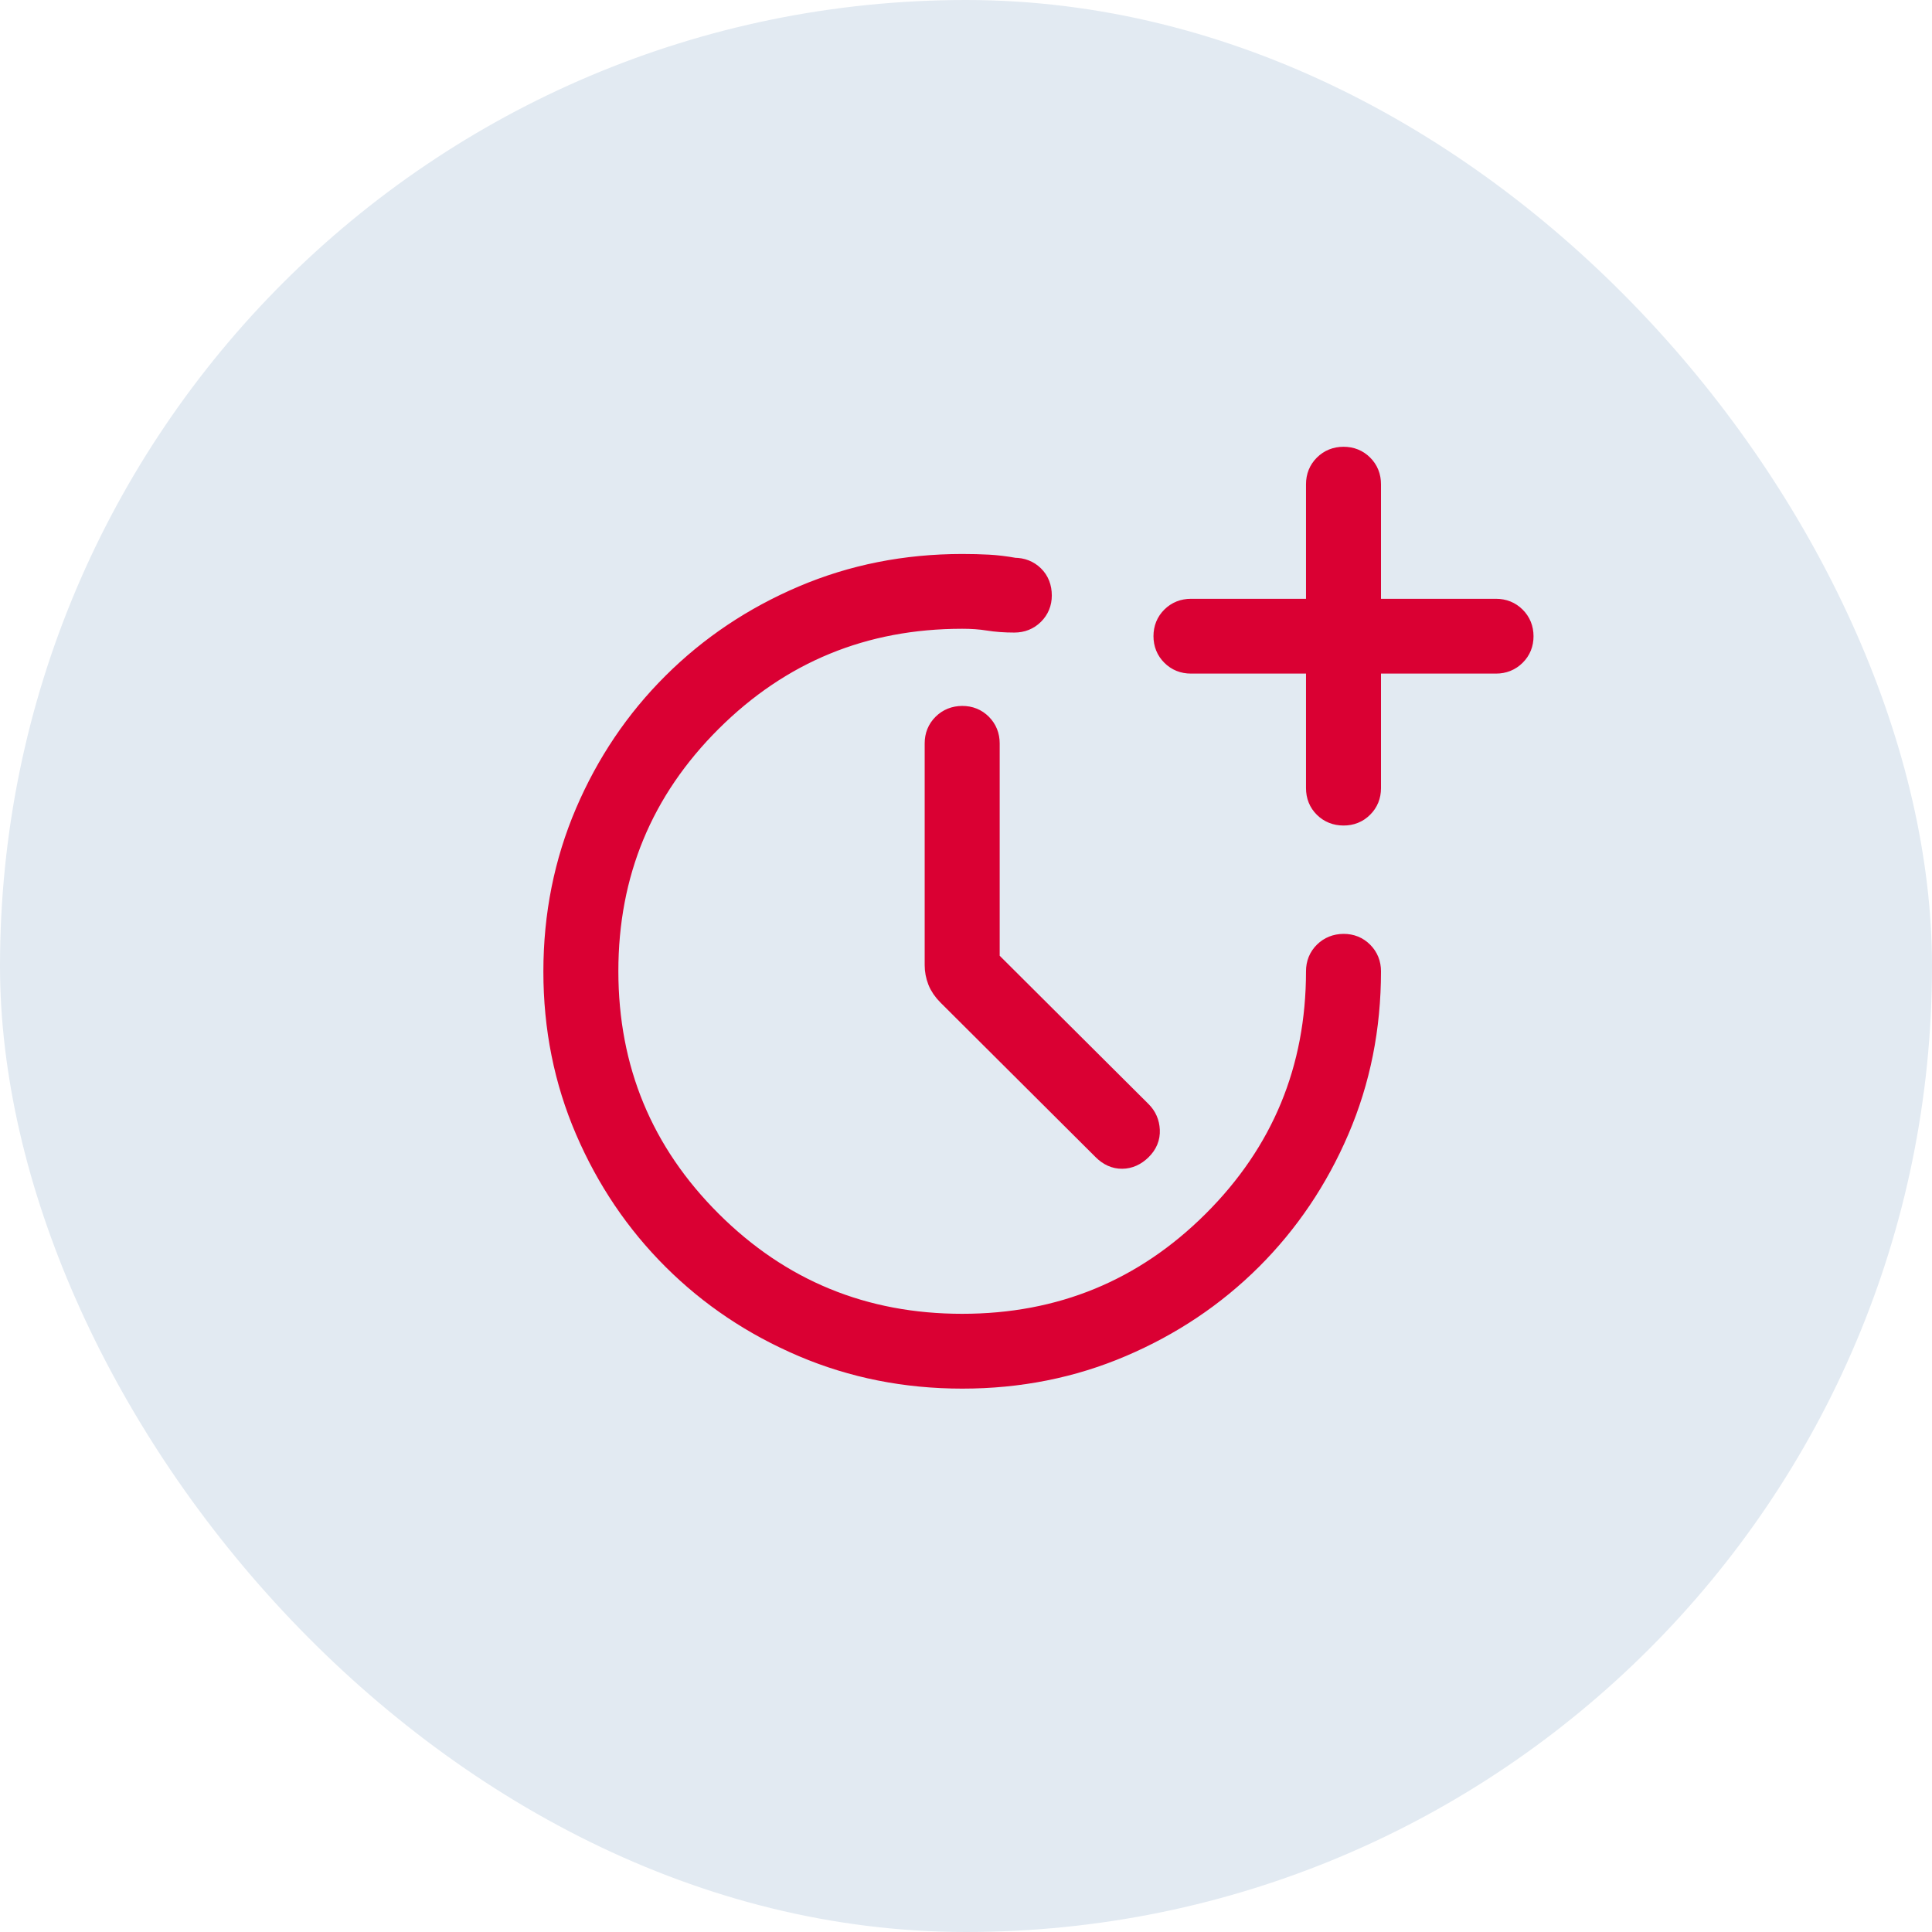 <?xml version="1.0" encoding="UTF-8"?> <svg xmlns="http://www.w3.org/2000/svg" width="80" height="80" viewBox="0 0 80 80" fill="none"><rect width="80" height="80" rx="40" fill="#E2EAF2"></rect><path d="M40.895 39.783L47.211 46.076C47.407 46.272 47.512 46.513 47.526 46.799C47.54 47.086 47.435 47.34 47.211 47.561C46.986 47.782 46.737 47.894 46.465 47.896C46.193 47.899 45.945 47.787 45.72 47.561L39.299 41.163C39.117 40.981 38.986 40.79 38.907 40.588C38.829 40.387 38.789 40.179 38.789 39.965V30.78C38.789 30.482 38.891 30.233 39.093 30.033C39.295 29.833 39.545 29.733 39.844 29.731C40.143 29.73 40.393 29.831 40.594 30.033C40.794 30.236 40.895 30.485 40.895 30.78V39.783ZM54.579 27.392H49.316C49.017 27.392 48.767 27.292 48.566 27.09C48.364 26.889 48.263 26.639 48.263 26.342C48.263 26.044 48.364 25.795 48.566 25.595C48.768 25.395 49.018 25.295 49.316 25.295H54.579V20.051C54.579 19.753 54.68 19.503 54.882 19.302C55.084 19.101 55.335 19 55.634 19C55.933 19 56.182 19.101 56.383 19.302C56.584 19.503 56.684 19.753 56.684 20.051V25.295H61.947C62.246 25.295 62.496 25.396 62.697 25.597C62.898 25.798 62.999 26.047 63 26.344C63.001 26.64 62.9 26.889 62.697 27.09C62.493 27.292 62.243 27.392 61.947 27.392H56.684V32.636C56.684 32.933 56.583 33.182 56.381 33.383C56.179 33.585 55.928 33.685 55.63 33.683C55.331 33.682 55.081 33.582 54.88 33.383C54.679 33.185 54.579 32.935 54.579 32.634V27.392ZM39.848 57C37.51 57 35.319 56.565 33.274 55.695C31.229 54.825 29.443 53.63 27.916 52.108C26.389 50.587 25.187 48.808 24.312 46.772C23.436 44.736 22.999 42.554 23 40.225C23.001 37.897 23.438 35.714 24.309 33.675C25.181 31.636 26.382 29.856 27.912 28.334C29.441 26.811 31.227 25.615 33.27 24.745C35.312 23.875 37.502 23.44 39.842 23.439C40.228 23.439 40.588 23.448 40.922 23.466C41.256 23.484 41.615 23.527 42 23.596C42.3 23.596 42.551 23.694 42.752 23.89C42.952 24.085 43.053 24.342 43.053 24.659C43.053 24.949 42.952 25.194 42.752 25.393C42.551 25.593 42.3 25.693 42 25.693C41.614 25.693 41.257 25.667 40.928 25.614C40.6 25.561 40.238 25.535 39.842 25.536C35.757 25.536 32.279 26.965 29.408 29.824C26.538 32.682 25.104 36.147 25.105 40.219C25.107 44.291 26.541 47.757 29.408 50.615C32.276 53.473 35.754 54.902 39.842 54.902C43.931 54.902 47.408 53.473 50.276 50.615C53.143 47.757 54.578 44.291 54.579 40.219C54.579 39.921 54.68 39.672 54.882 39.472C55.084 39.273 55.335 39.172 55.634 39.17C55.933 39.169 56.182 39.27 56.383 39.472C56.584 39.675 56.684 39.924 56.684 40.219C56.684 42.55 56.248 44.733 55.375 46.768C54.502 48.803 53.302 50.582 51.775 52.106C50.246 53.628 48.461 54.823 46.419 55.693C44.377 56.564 42.187 57 39.848 57Z" fill="#DA0033" stroke="#DA0033"></path></svg> 